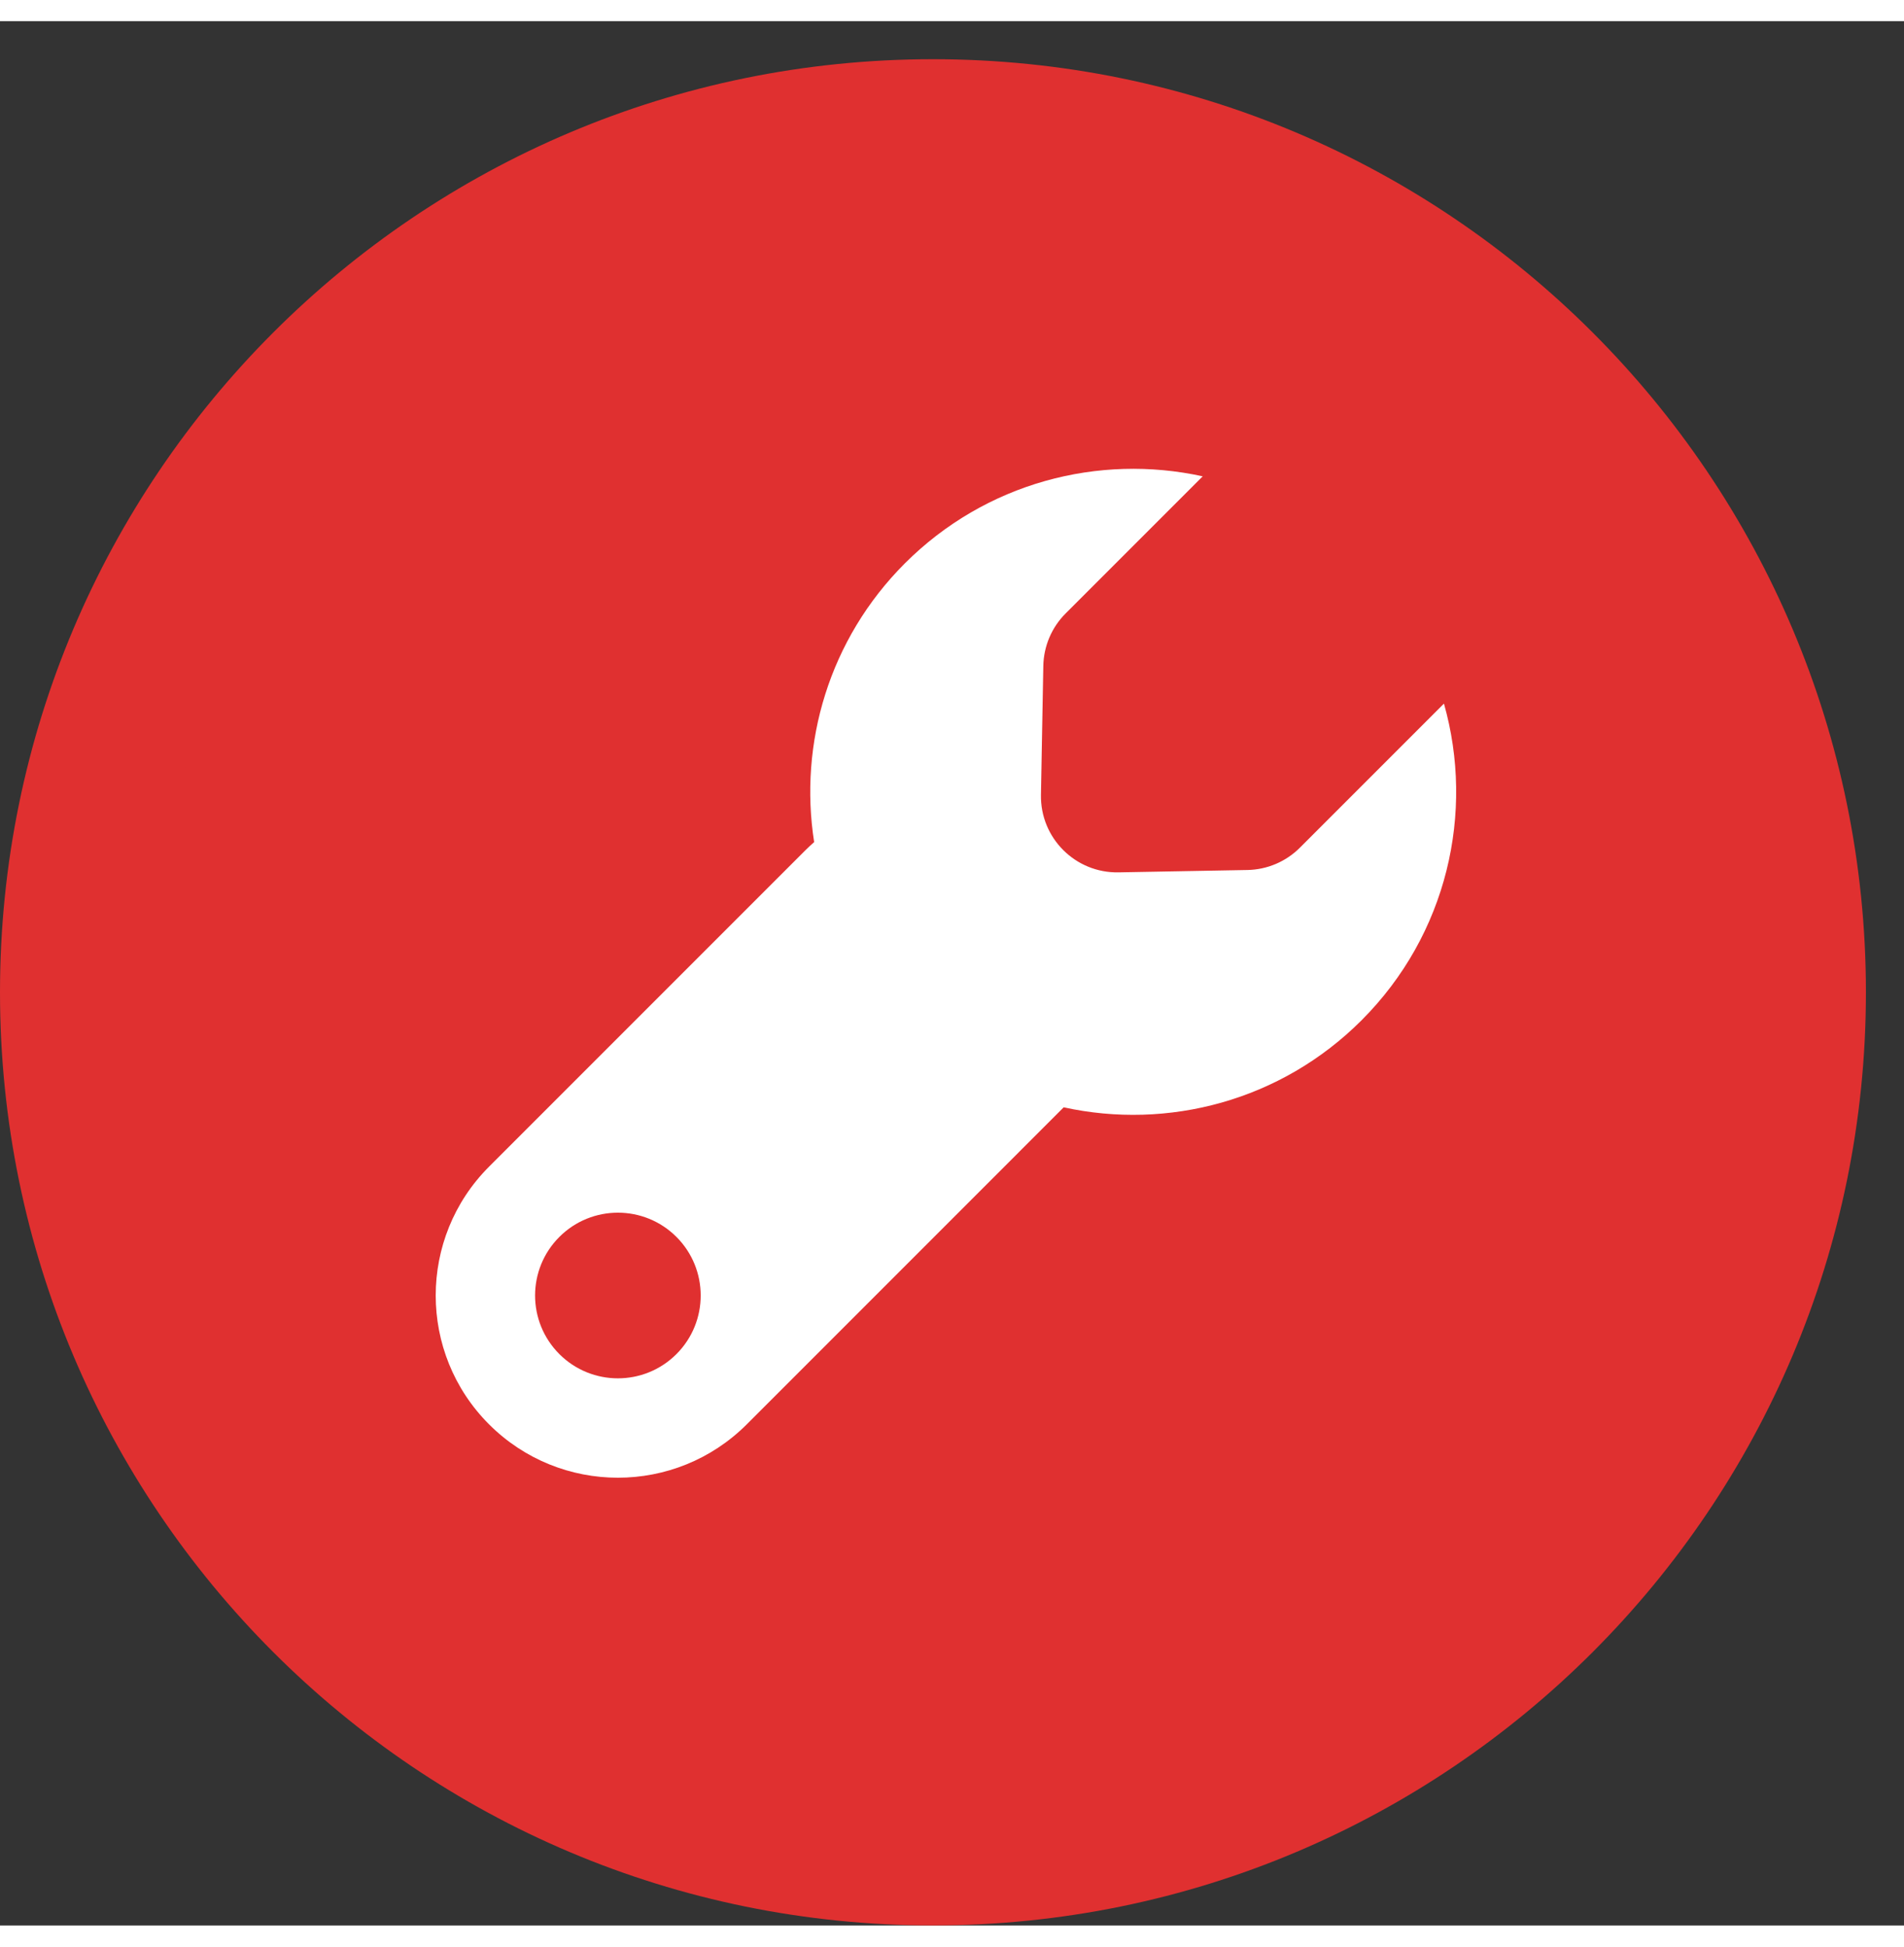 <svg width="45" height="46" viewBox="-2 -2 50 50" fill="none" xmlns="http://www.w3.org/2000/svg">
<rect x="-2" y="-2" width="50" height="50" fill="#333333" stroke="none"/>
<path d="M0 23.498C0 11.072 10.074 0.999 22.5 0.999C34.926 0.999 45 11.072 45 23.498C45 35.925 34.926 45.998 22.5 45.998C10.074 45.998 0 35.925 0 23.498Z" fill="#E03030"/>
<path fill-rule="evenodd" clip-rule="evenodd" d="M10.843 34.842C12.712 36.71 15.741 36.71 17.61 34.842L25.913 26.538L25.933 26.518C28.664 27.117 31.633 26.355 33.756 24.232C36.007 21.98 36.728 18.778 35.919 15.918L32.135 19.702C31.768 20.068 31.275 20.278 30.757 20.287L27.372 20.349C26.239 20.37 25.315 19.446 25.336 18.313L25.398 14.928C25.408 14.411 25.617 13.917 25.984 13.551L29.584 9.951C26.854 9.352 23.885 10.114 21.761 12.237C19.769 14.23 18.975 16.968 19.38 19.554C19.301 19.624 19.223 19.696 19.147 19.772L10.843 28.076C8.975 29.944 8.975 32.974 10.843 34.842ZM12.689 29.921C13.538 29.072 14.915 29.072 15.764 29.921C16.613 30.77 16.613 32.147 15.764 32.997C14.915 33.846 13.538 33.846 12.689 32.997C11.839 32.147 11.839 30.77 12.689 29.921Z" fill="white"/>
<path d="M22.5 43.998C11.178 43.998 2 34.82 2 23.498H-2C-2 37.029 8.969 47.998 22.5 47.998V43.998ZM43 23.498C43 34.82 33.822 43.998 22.5 43.998V47.998C36.031 47.998 47 37.029 47 23.498H43ZM22.5 2.999C33.822 2.999 43 12.177 43 23.498H47C47 9.968 36.031 -1.001 22.5 -1.001V2.999ZM22.5 -1.001C8.969 -1.001 -2 9.968 -2 23.498H2C2 12.177 11.178 2.999 22.5 2.999V-1.001Z" fill="#E03030"/>
</svg>
